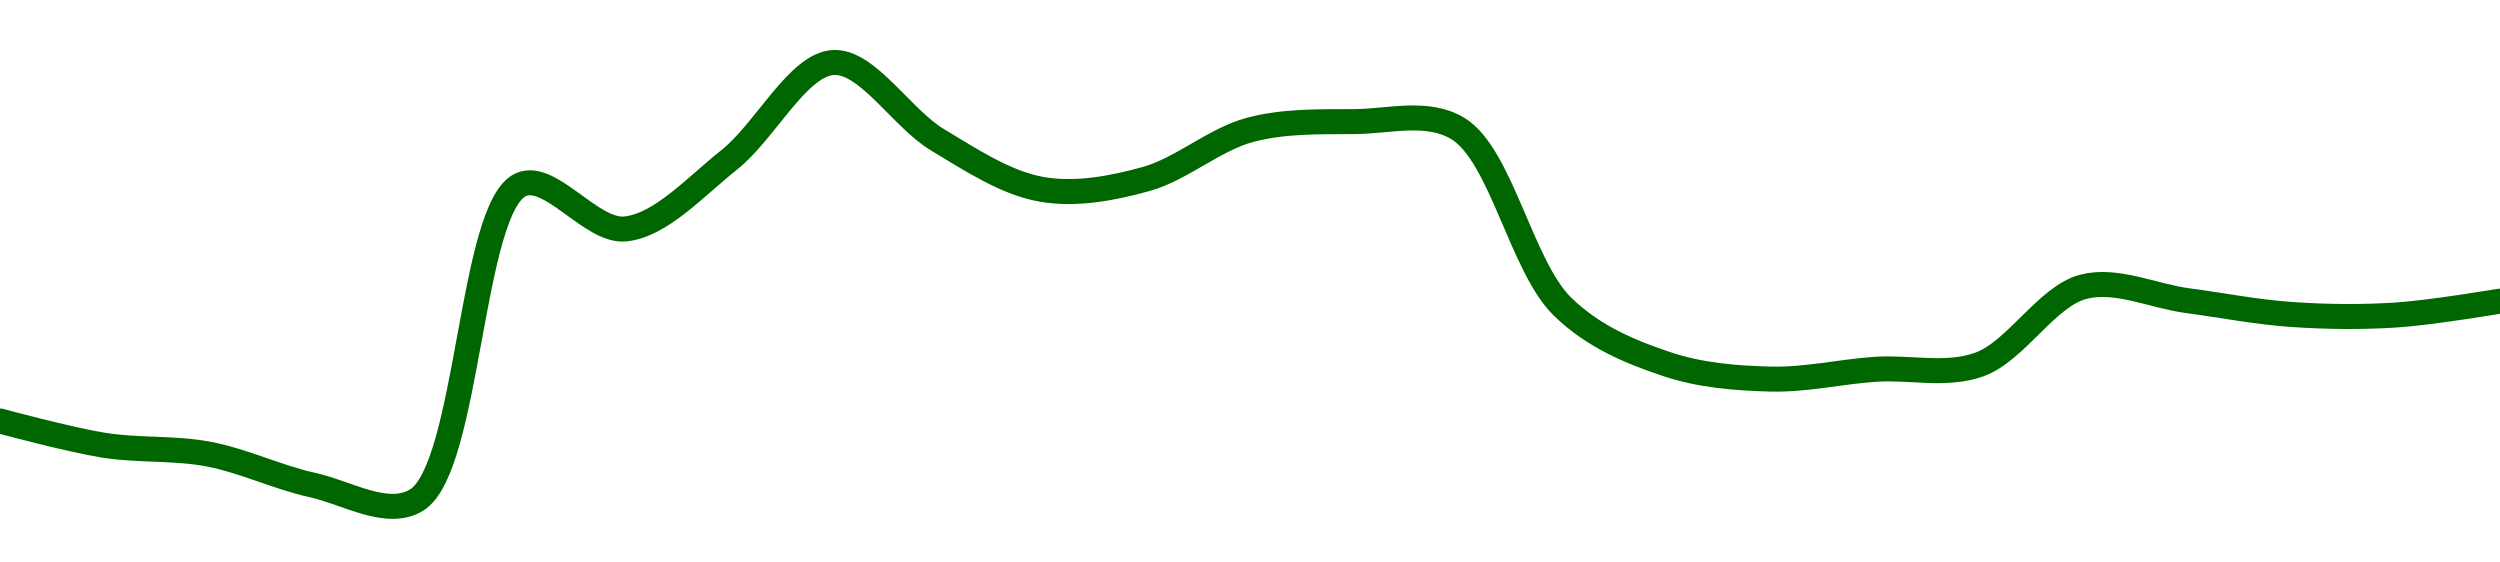 <!-- series1d: [0.407222,0.406598,0.406373,0.405578,0.405194,0.413286,0.41215,0.413922,0.416422,0.414438,0.413167,0.41343,0.414693,0.414905,0.41472,0.410157,0.408682,0.408297,0.408548,0.40867,0.410666,0.41031,0.409955,0.409941,0.410298] -->

<svg width="200" height="45" viewBox="0 0 200 45" xmlns="http://www.w3.org/2000/svg">
  <defs>
    <linearGradient id="grad-area" x1="0" y1="0" x2="0" y2="1">
      <stop offset="0%" stop-color="rgba(76,175,80,.2)" />
      <stop offset="100%" stop-color="rgba(0,0,0,0)" />
    </linearGradient>
  </defs>

  <path d="M0,33.678C0,33.678,5.539,35.182,8.333,35.623C11.095,36.06,13.915,35.806,16.667,36.325C19.472,36.854,22.2,38.189,25,38.803C27.756,39.407,30.993,41.45,33.333,40C37.491,37.425,37.639,16.598,41.667,14.776C44.018,13.711,47.288,18.566,50,18.317C52.85,18.054,55.641,14.92,58.333,12.793C61.209,10.521,63.82,5.162,66.667,5C69.382,4.846,72.136,9.463,75,11.185C77.701,12.808,80.485,14.649,83.333,15.147C86.047,15.62,88.952,15.077,91.667,14.327C94.514,13.539,97.151,11.148,100,10.39C102.713,9.667,105.555,9.743,108.333,9.729C111.111,9.715,114.222,8.79,116.667,10.305C120.101,12.435,121.723,21.336,125,24.529C127.49,26.956,130.465,28.165,133.333,29.127C136.031,30.032,138.885,30.259,141.667,30.327C144.44,30.396,147.22,29.739,150,29.545C152.775,29.351,155.693,30.109,158.333,29.165C161.282,28.11,163.725,23.708,166.667,22.943C169.312,22.255,172.222,23.683,175,24.052C177.778,24.422,180.549,24.968,183.333,25.159C186.105,25.349,188.895,25.38,191.667,25.203C194.451,25.025,200,24.09,200,24.09"
        fill="none"
        stroke="#006600"
        stroke-width="2"
        stroke-linejoin="round"
        stroke-linecap="round"
        />
</svg>